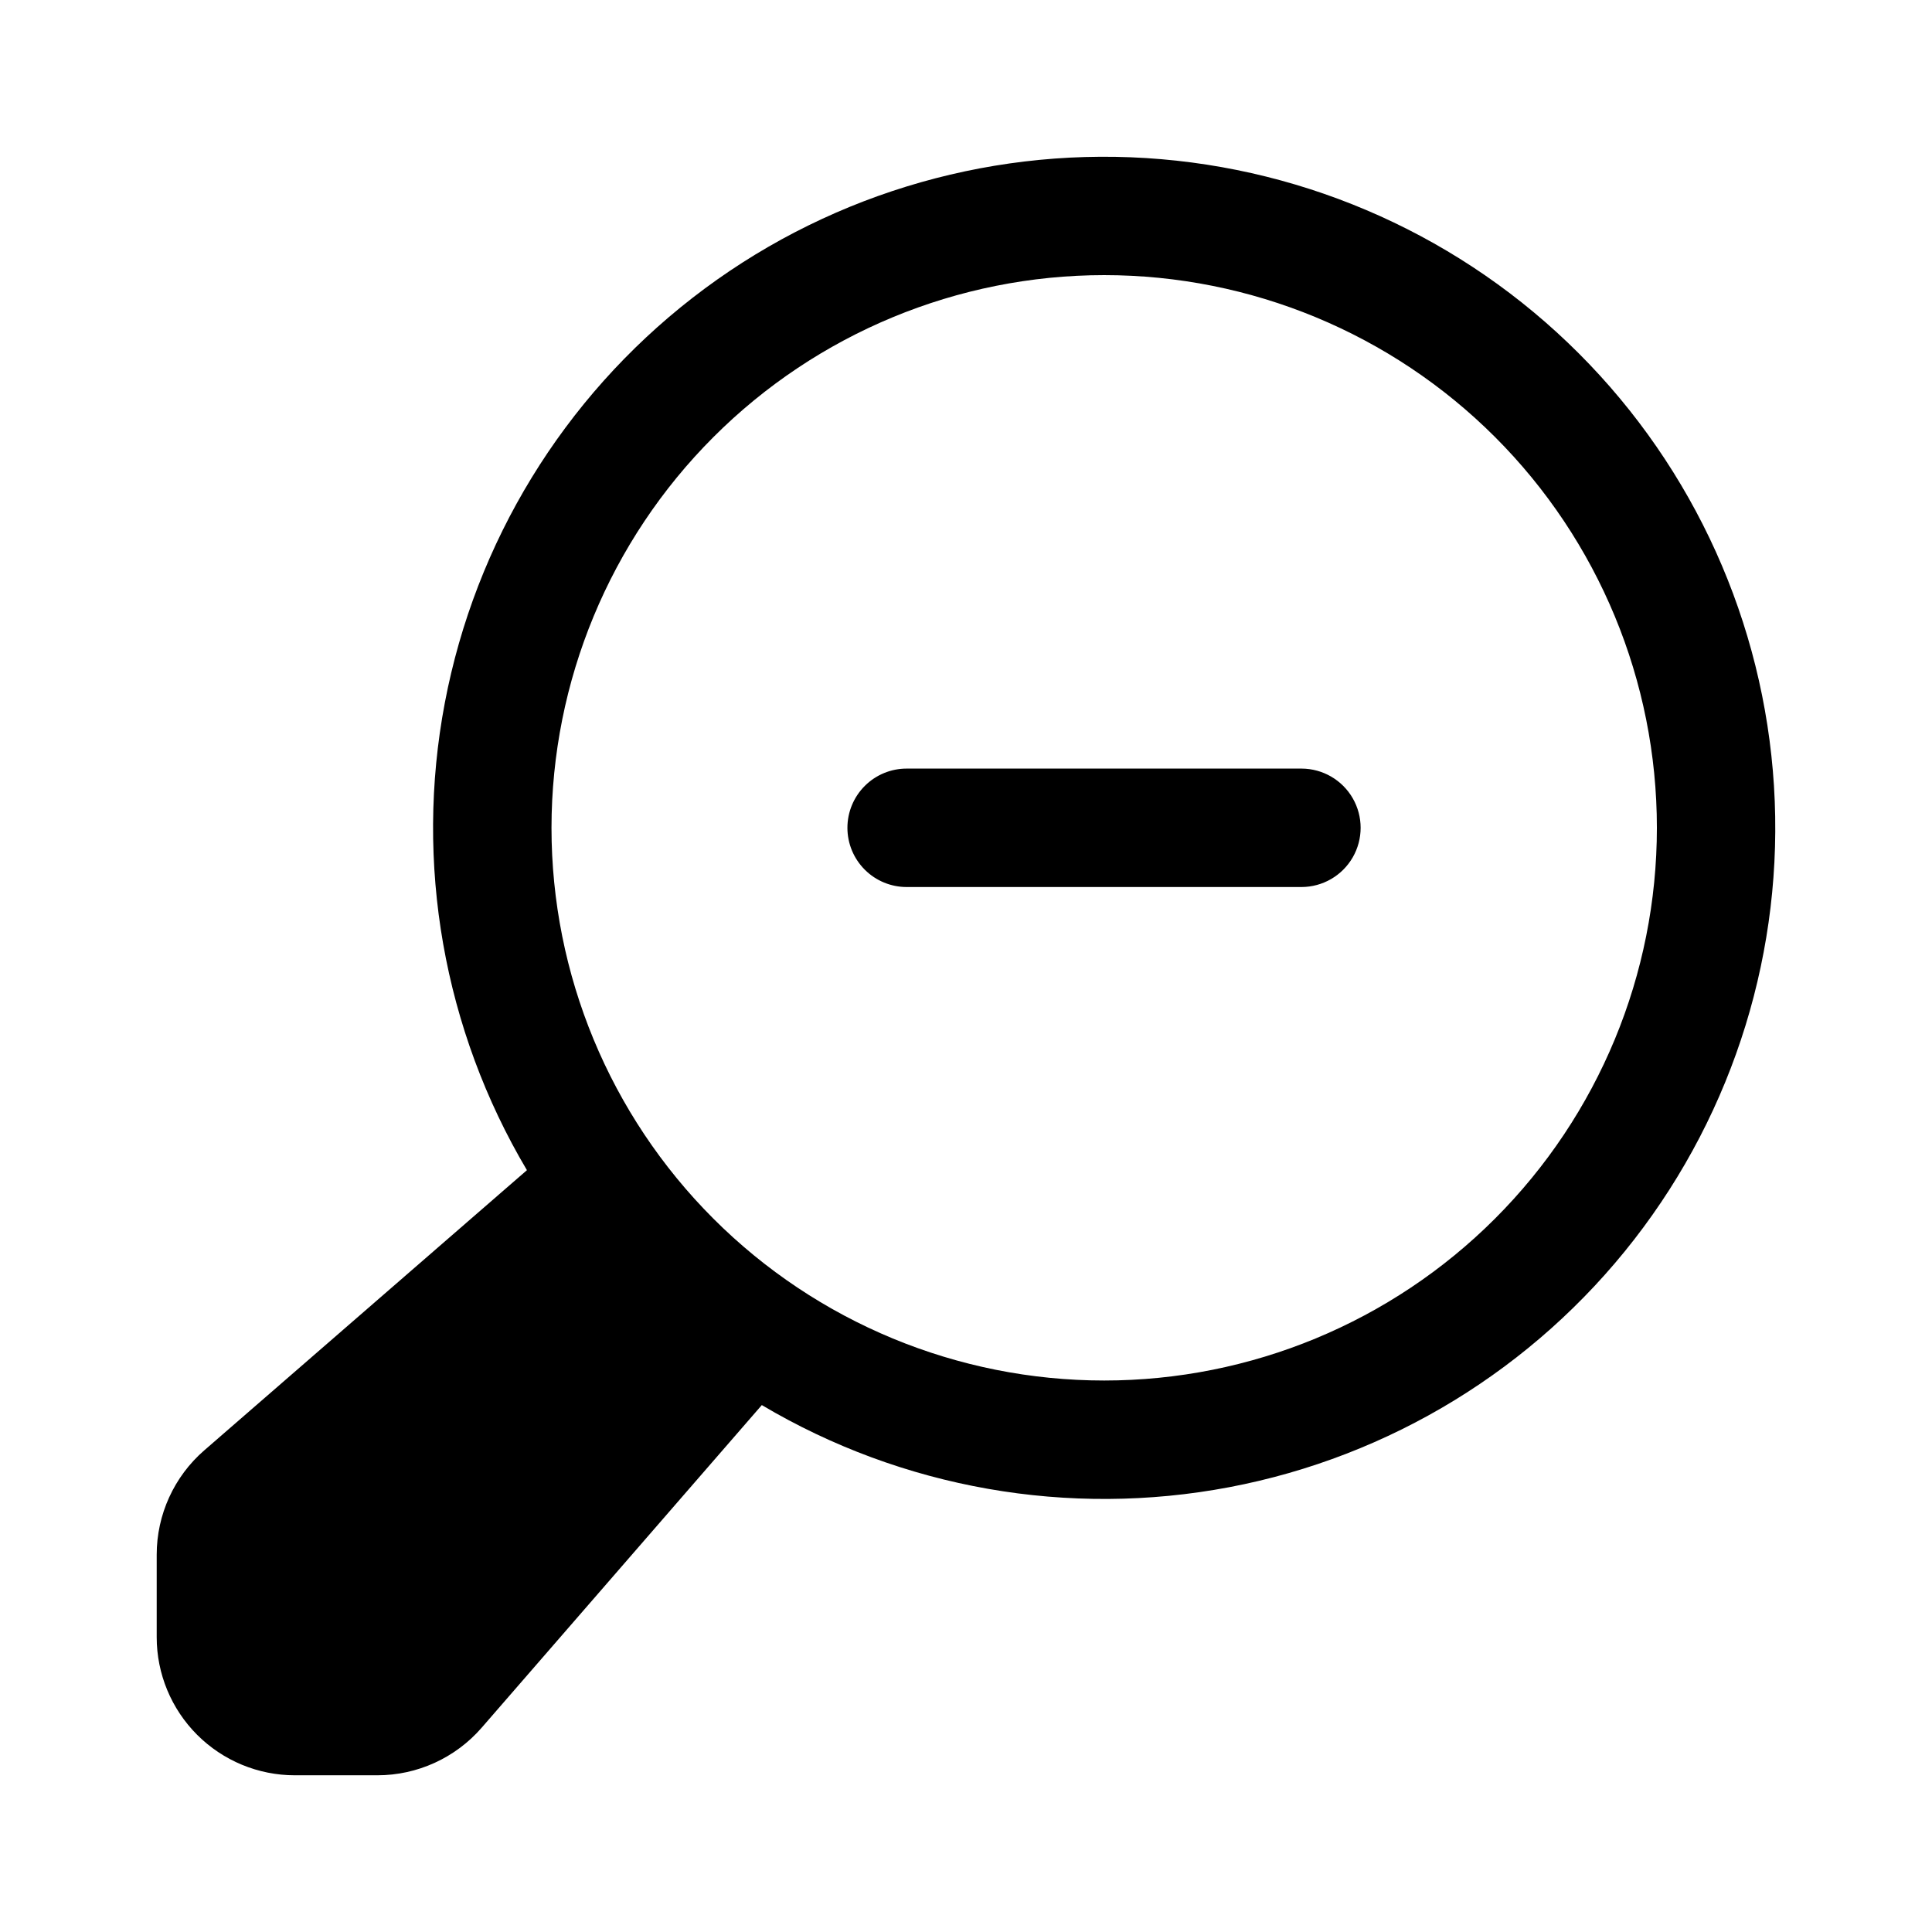 <?xml version="1.0" encoding="UTF-8"?>
<!-- Uploaded to: ICON Repo, www.svgrepo.com, Generator: ICON Repo Mixer Tools -->
<svg fill="#000000" width="800px" height="800px" version="1.1" viewBox="144 144 512 512" xmlns="http://www.w3.org/2000/svg">
 <path d="m283.64 454.11-85.508 74.25v-0.004c-8.008 6.961-12.605 17.047-12.605 27.652v21.848c-0.004 9.711 3.856 19.023 10.723 25.891 6.867 6.867 16.18 10.727 25.895 10.723h21.844c10.605 0 20.691-4.598 27.652-12.605l74.25-85.508-0.004 0.004c37.27 22.098 81.32 29.836 123.89 21.758 42.566-8.078 80.723-31.418 107.3-65.637 26.578-34.219 39.75-76.965 37.043-120.21-2.707-43.242-21.105-84.008-51.742-114.64-30.637-30.637-71.406-49.035-114.65-51.746-43.242-2.707-85.984 10.465-120.2 37.043-34.219 26.574-57.559 64.73-65.641 107.3-8.078 42.566-0.34 86.621 21.762 123.89zm152.98-237.2c38.844 0 76.098 15.43 103.57 42.898s42.902 64.723 42.902 103.57c0 38.844-15.434 76.098-42.902 103.57s-64.723 42.902-103.57 42.902c-38.848 0-76.102-15.434-103.57-42.902s-42.898-64.723-42.898-103.57c0.016-38.844 15.453-76.086 42.918-103.55 27.465-27.465 64.707-42.902 103.55-42.918zm-52.312 162.16h104.62c5.598-0.016 10.762-3.008 13.559-7.859 2.793-4.848 2.793-10.82 0-15.668-2.797-4.852-7.961-7.844-13.559-7.859h-104.62c-4.168-0.012-8.172 1.637-11.121 4.582-2.953 2.945-4.613 6.941-4.613 11.113 0 4.168 1.66 8.164 4.613 11.109 2.949 2.945 6.953 4.594 11.121 4.582z" fill-rule="evenodd"/>
</svg>